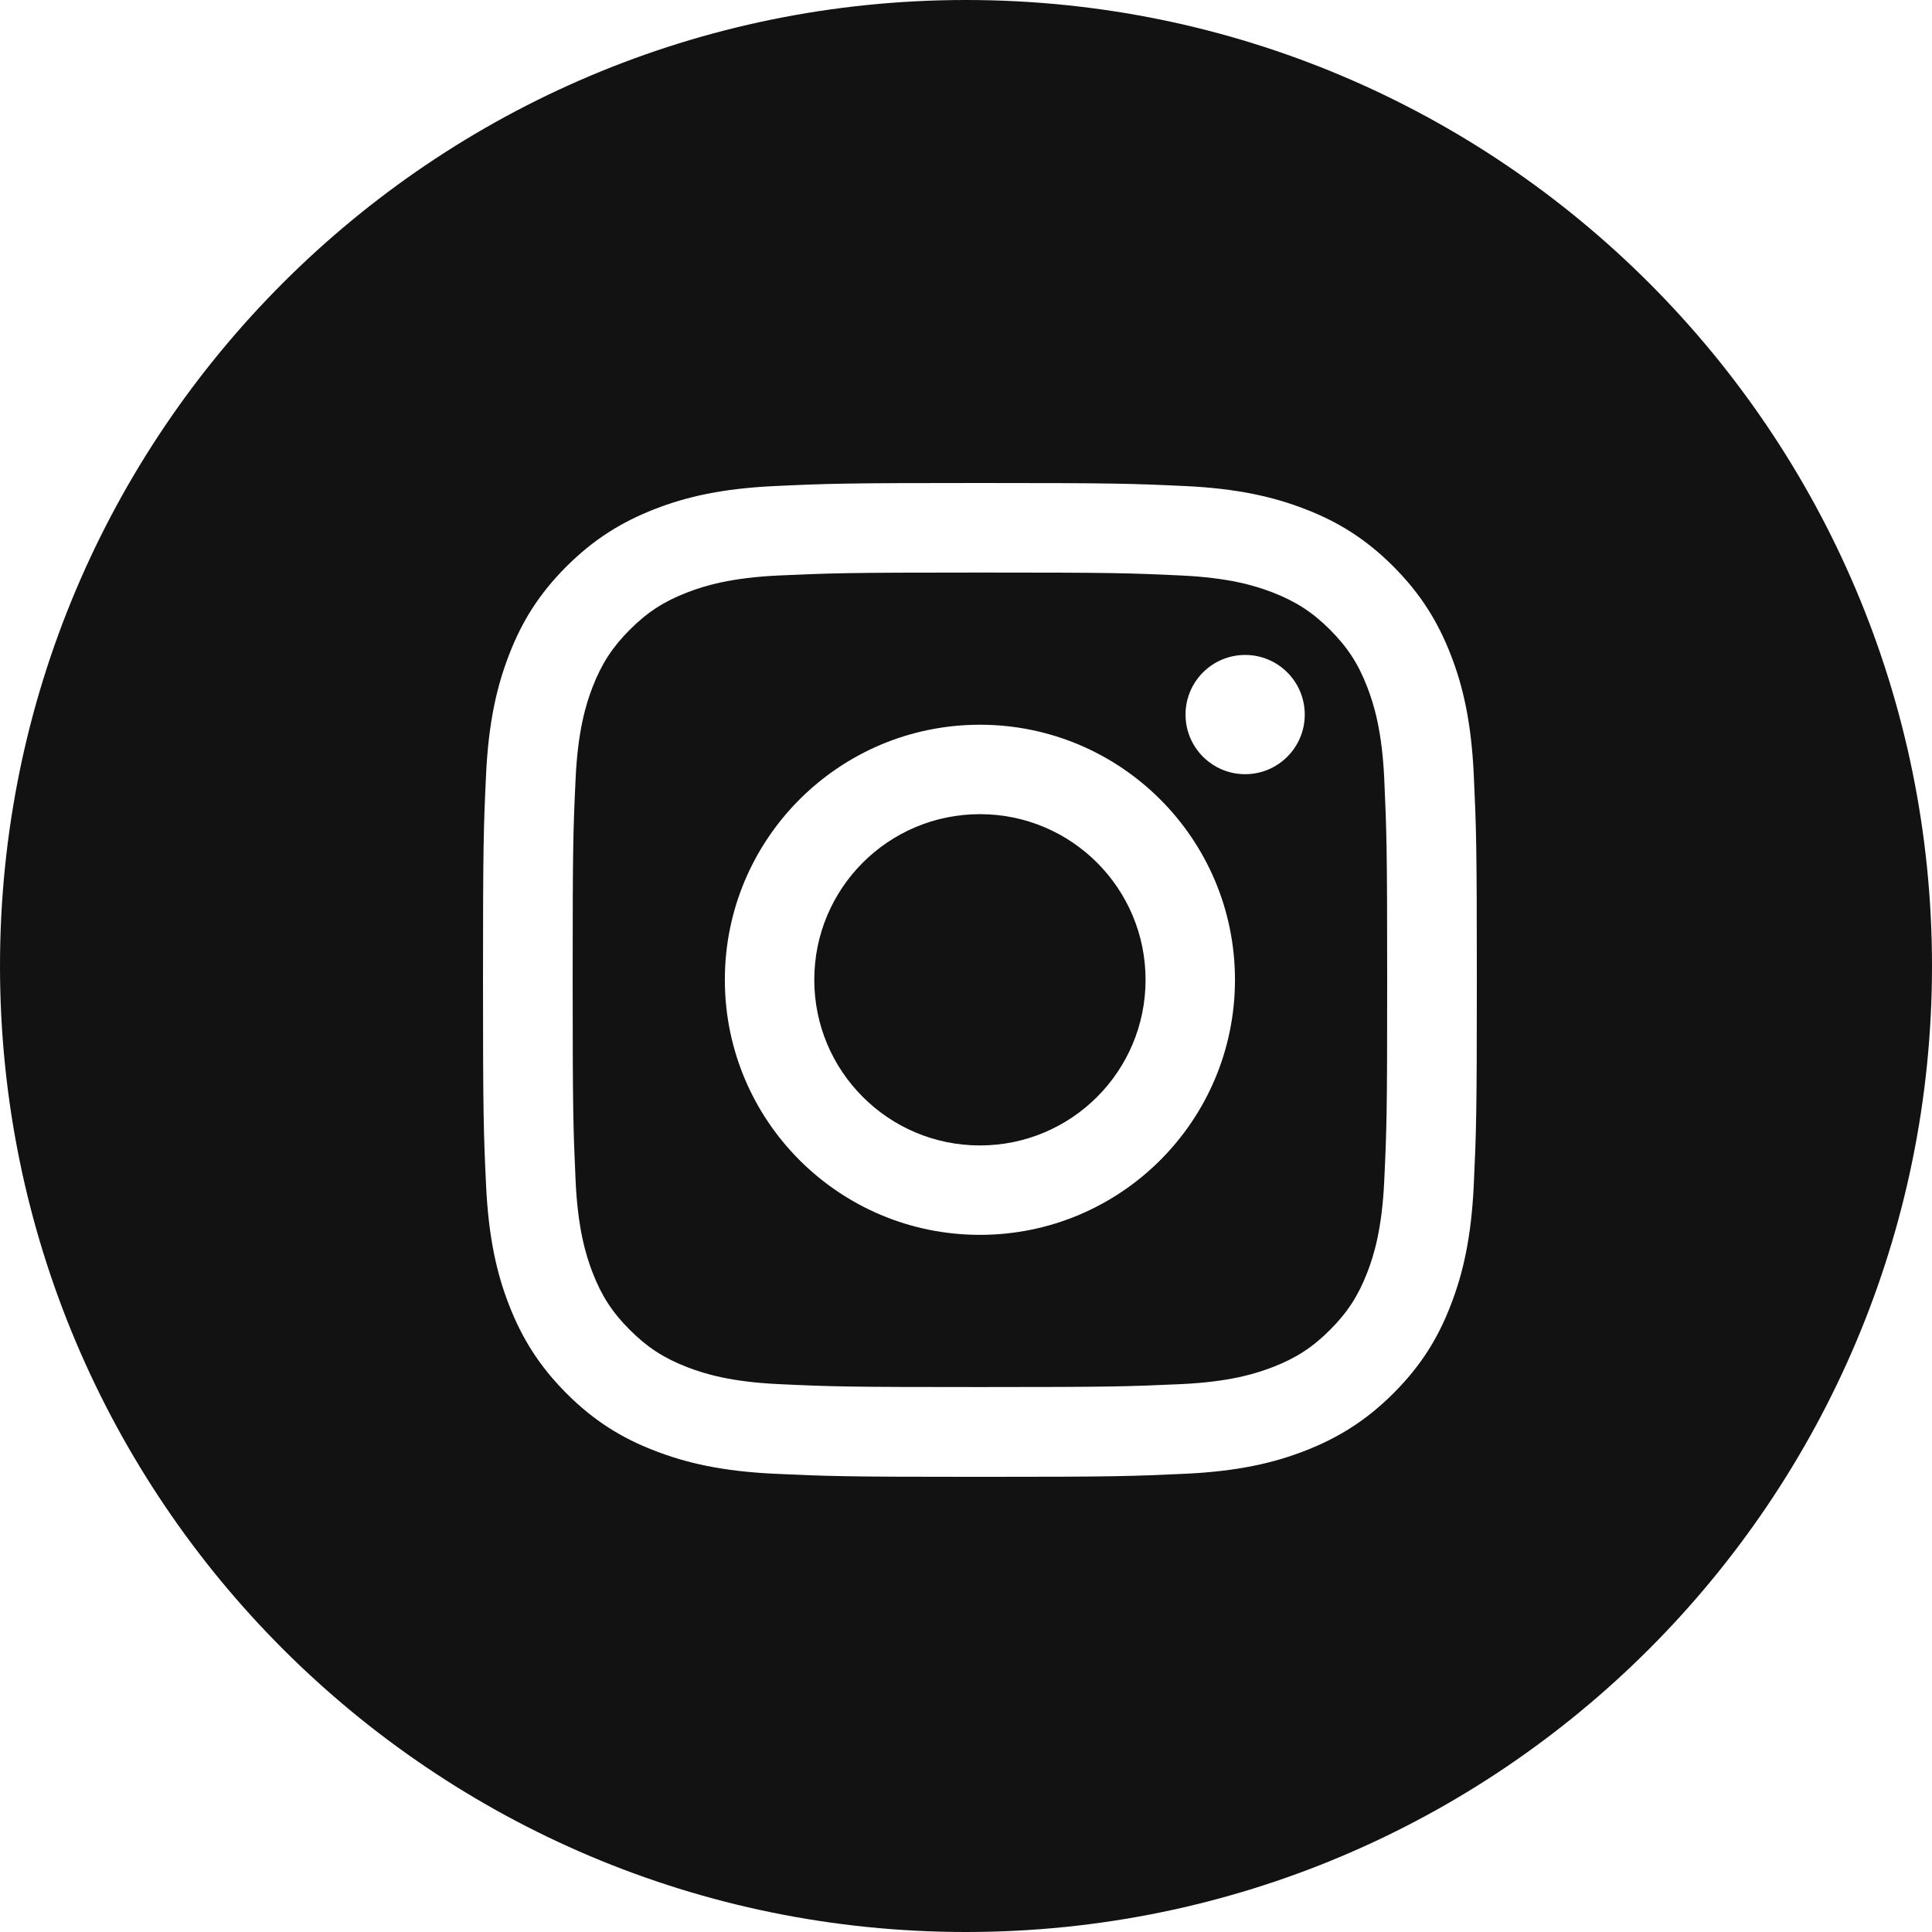 <svg width="100" height="100" viewBox="0 0 100 100" fill="none" xmlns="http://www.w3.org/2000/svg">
<path fill-rule="evenodd" clip-rule="evenodd" d="M50 100C77.614 100 100 77.614 100 50C100 22.386 77.614 0 50 0C22.386 0 0 22.386 0 50C0 77.614 22.386 100 50 100ZM61.109 29.786C58.398 29.659 57.588 29.635 50.72 29.635C43.859 29.635 43.042 29.665 40.332 29.786C37.827 29.901 36.465 30.318 35.558 30.669C34.354 31.135 33.501 31.692 32.599 32.593C31.698 33.495 31.141 34.354 30.675 35.552C30.324 36.459 29.907 37.821 29.792 40.326C29.665 43.036 29.641 43.853 29.641 50.714C29.641 57.575 29.671 58.392 29.792 61.103C29.907 63.608 30.324 64.969 30.675 65.877C31.141 67.081 31.698 67.934 32.599 68.835C33.501 69.737 34.36 70.293 35.558 70.759C36.465 71.11 37.827 71.528 40.332 71.643C43.042 71.77 43.853 71.794 50.72 71.794C57.588 71.794 58.398 71.764 61.109 71.643C63.614 71.528 64.975 71.11 65.883 70.759C67.087 70.293 67.94 69.737 68.841 68.835C69.743 67.934 70.299 67.075 70.765 65.877C71.116 64.969 71.534 63.608 71.649 61.103C71.776 58.392 71.8 57.575 71.8 50.714C71.8 43.853 71.77 43.036 71.649 40.326C71.534 37.821 71.116 36.459 70.765 35.552C70.299 34.348 69.743 33.495 68.841 32.593C67.94 31.692 67.081 31.135 65.883 30.669C64.975 30.318 63.614 29.901 61.109 29.786ZM40.12 25.157C42.861 25.03 43.738 25 50.72 25C57.703 25 58.58 25.03 61.321 25.157C64.061 25.284 65.931 25.72 67.565 26.355C69.259 27.009 70.693 27.892 72.121 29.32C73.549 30.754 74.426 32.188 75.085 33.876C75.727 35.516 76.156 37.385 76.283 40.12C76.41 42.861 76.441 43.738 76.441 50.72C76.441 57.703 76.41 58.58 76.283 61.321C76.156 64.061 75.721 65.931 75.085 67.565C74.432 69.259 73.549 70.693 72.121 72.121C70.687 73.549 69.253 74.426 67.565 75.085C65.925 75.727 64.055 76.156 61.321 76.283C58.58 76.41 57.703 76.441 50.72 76.441C43.738 76.441 42.861 76.41 40.12 76.283C37.379 76.156 35.51 75.721 33.876 75.085C32.182 74.432 30.748 73.549 29.32 72.121C27.892 70.687 27.015 69.253 26.355 67.565C25.714 65.925 25.284 64.055 25.157 61.321C25.03 58.58 25 57.703 25 50.72C25 43.738 25.03 42.861 25.157 40.12C25.284 37.379 25.72 35.51 26.355 33.876C27.009 32.182 27.892 30.748 29.32 29.32C30.754 27.892 32.188 27.015 33.876 26.355C35.516 25.714 37.385 25.284 40.12 25.157ZM50.72 37.512C43.43 37.512 37.518 43.423 37.518 50.714C37.518 58.005 43.43 63.916 50.72 63.916C58.011 63.916 63.922 58.005 63.922 50.714C63.922 43.423 58.011 37.512 50.72 37.512ZM50.72 59.288C45.989 59.288 42.147 55.452 42.147 50.714C42.147 45.977 45.983 42.141 50.72 42.141C55.458 42.141 59.294 45.977 59.294 50.714C59.294 55.452 55.458 59.288 50.72 59.288ZM67.534 36.986C67.534 38.69 66.153 40.072 64.449 40.072C62.745 40.072 61.363 38.69 61.363 36.986C61.363 35.282 62.745 33.9 64.449 33.9C66.153 33.9 67.534 35.282 67.534 36.986Z" fill="#121212"/>
</svg>
